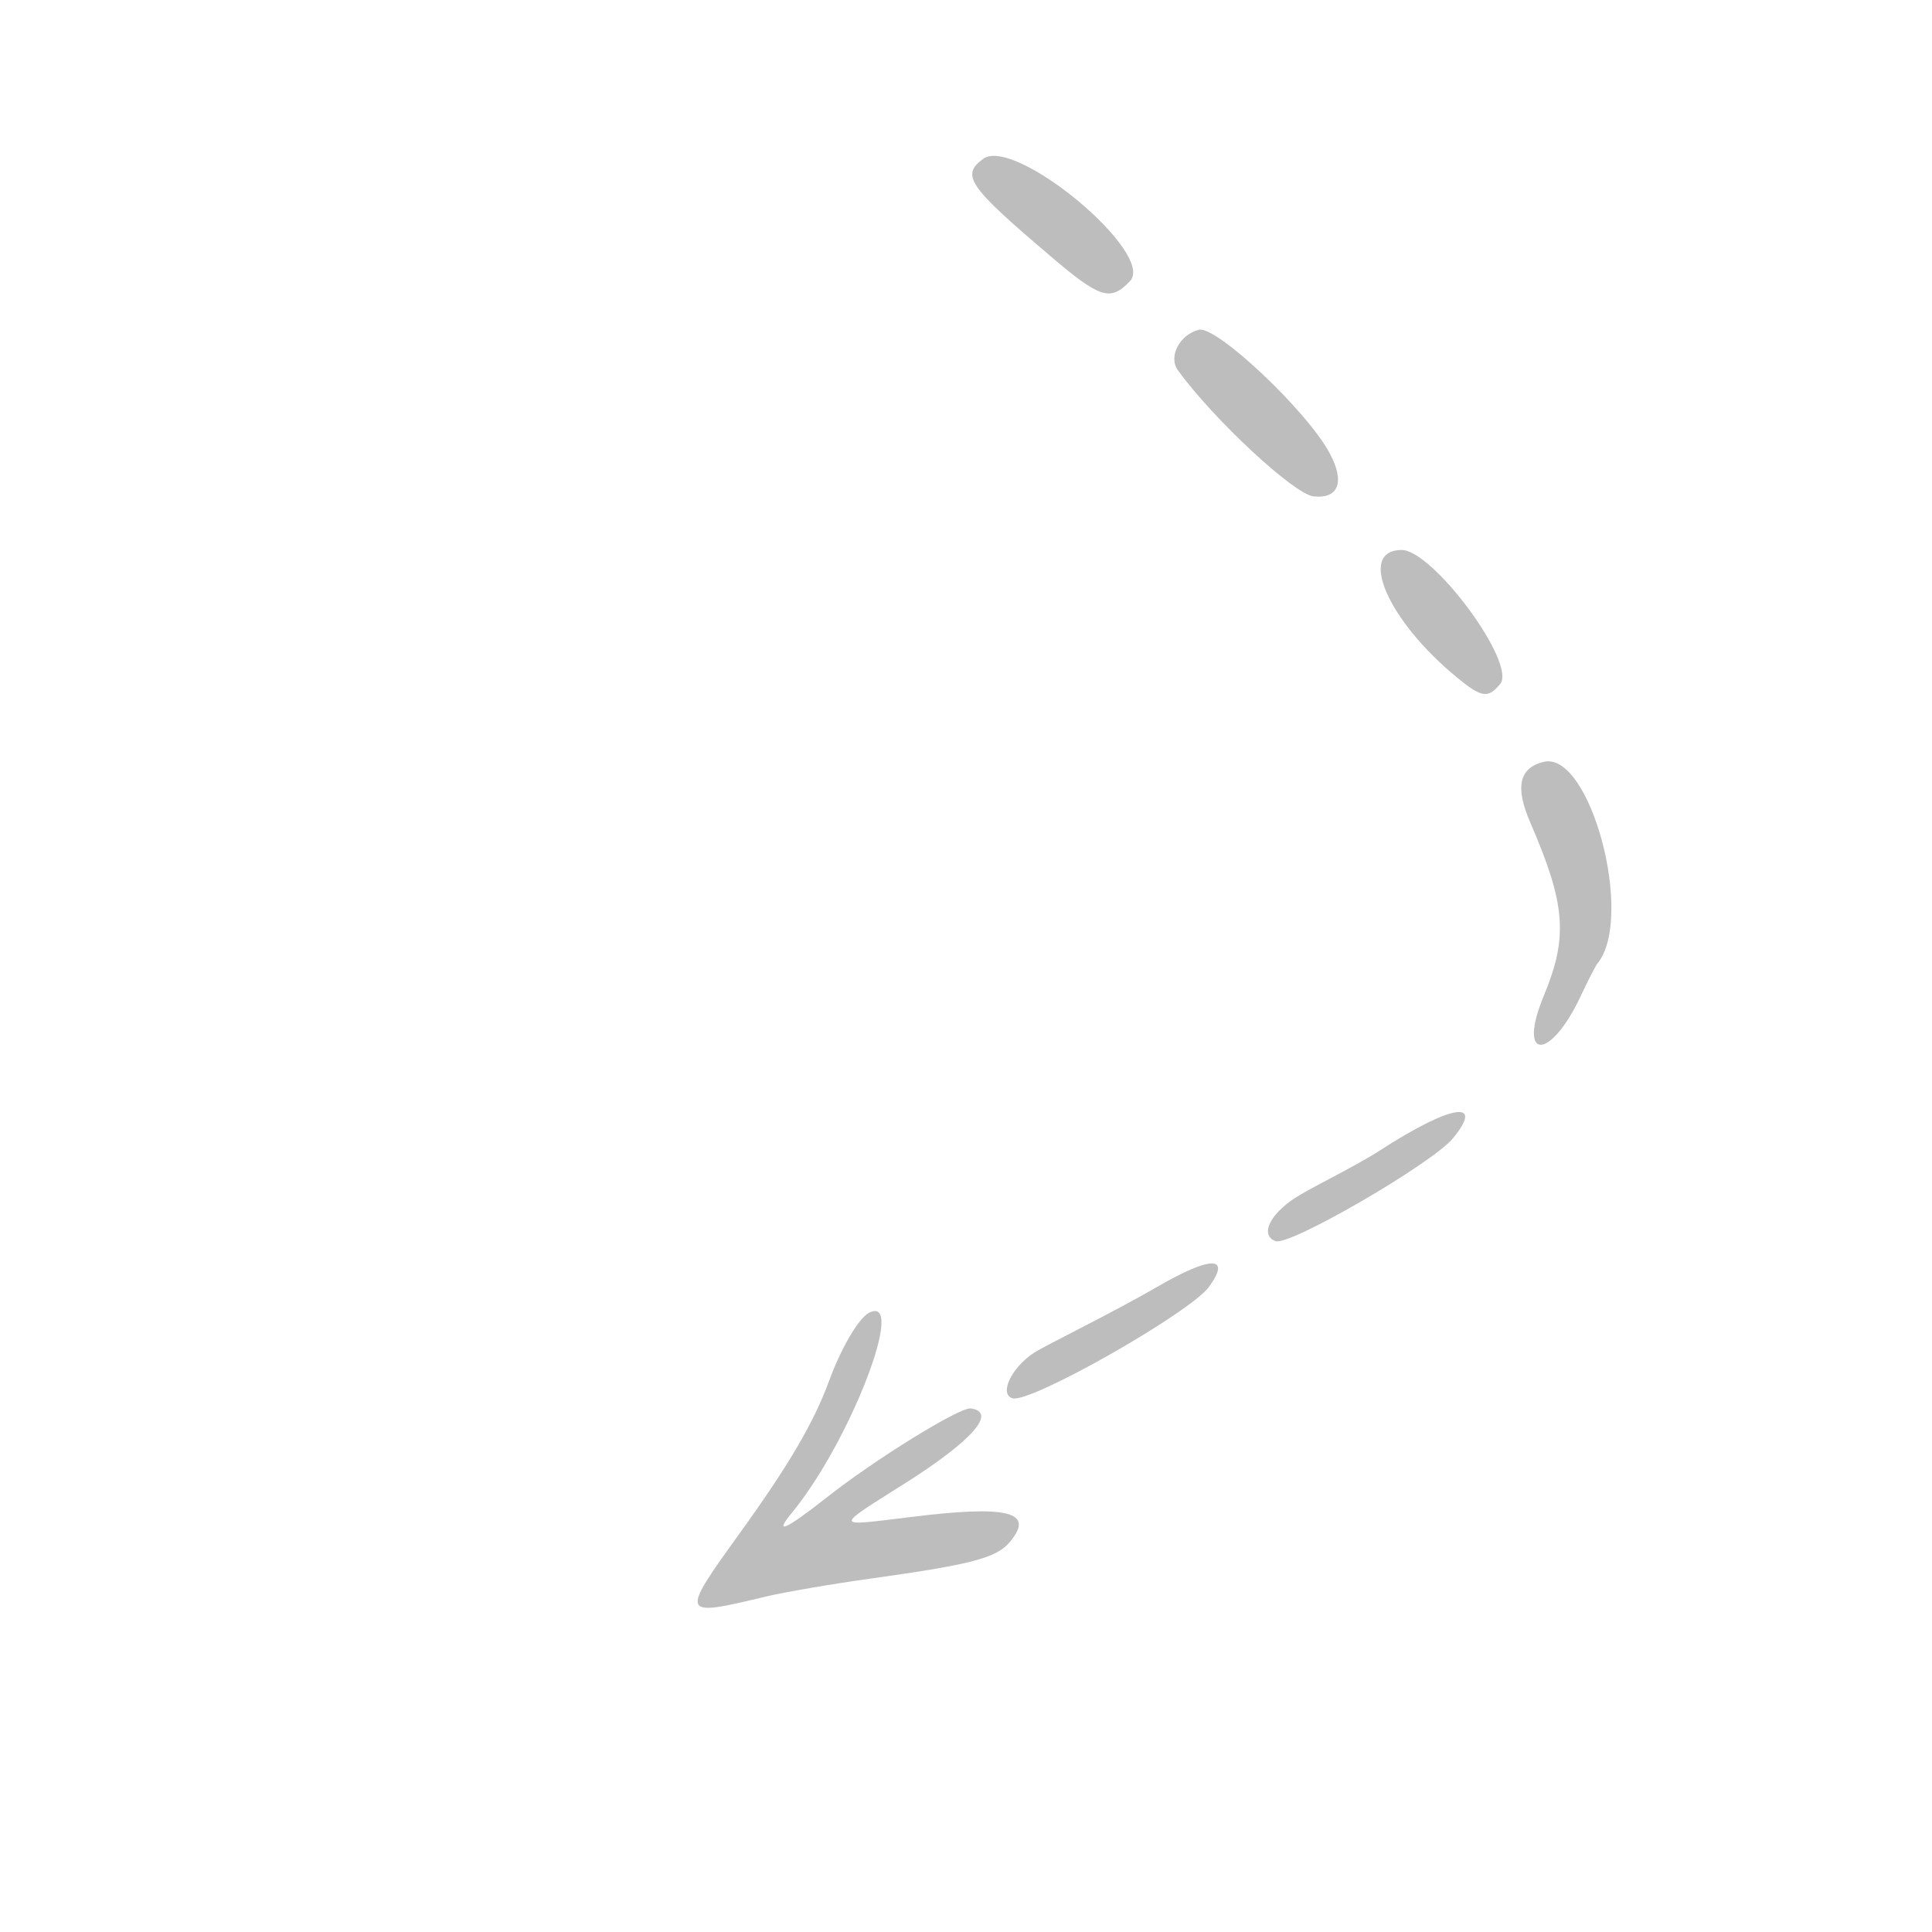 <?xml version="1.0" encoding="UTF-8"?> <svg xmlns="http://www.w3.org/2000/svg" width="105" height="105" viewBox="0 0 105 105" fill="none"> <g clip-path="url(#clip0_1890_1142)"> <path fill-rule="evenodd" clip-rule="evenodd" d="M53.438 8.63C55.17 7.392 62.846 13.802 61.408 15.282C60.345 16.406 59.768 16.208 57.051 13.886C52.636 10.135 52.203 9.529 53.438 8.63ZM65.15 17.922C66.095 17.673 71.062 22.351 72.281 24.661C73.099 26.195 72.744 27.125 71.386 26.977C70.333 26.859 65.983 22.829 64.018 20.127C63.482 19.38 64.102 18.197 65.15 17.922ZM76.165 29.889C77.872 29.879 82.445 36.064 81.532 37.172C80.864 37.983 80.511 37.913 79.156 36.797C75.404 33.704 73.764 29.909 76.165 29.889ZM47.227 71.35C49.321 70.271 46.195 78.386 43.033 82.222C42.038 83.429 42.678 83.151 44.852 81.445C47.476 79.358 52.158 76.469 52.754 76.544C54.207 76.742 52.85 78.289 49.233 80.584C45.286 83.079 45.275 82.959 49.416 82.457C54.795 81.781 56.264 82.159 54.885 83.799C54.163 84.675 52.774 85.03 47.416 85.779C45.222 86.082 42.633 86.53 41.612 86.772C36.967 87.886 36.935 87.859 40.201 83.331C42.875 79.621 44.225 77.318 45.064 75.038C45.694 73.308 46.663 71.635 47.227 71.35ZM56.214 73.509C56.901 73.075 60.463 71.346 62.876 69.947C65.821 68.236 66.939 68.242 65.701 69.943C64.693 71.333 55.966 76.304 55.017 75.993C54.285 75.751 54.986 74.302 56.214 73.509ZM83.876 41.409C86.416 40.754 88.866 49.882 86.808 52.378C86.713 52.494 86.301 53.293 85.908 54.136C84.246 57.681 82.431 57.657 83.91 54.1C85.226 50.908 85.1 49.166 83.156 44.676C82.337 42.778 82.561 41.741 83.876 41.409ZM70.106 65.298C70.912 64.685 73.466 63.514 74.995 62.524C78.865 60.022 80.727 59.724 78.956 61.873C77.838 63.229 70.054 67.754 69.316 67.452C68.549 67.153 68.901 66.194 70.106 65.298Z" fill="#BDBDBD"></path> </g> <defs> <clipPath id="clip0_1890_1142"> <rect width="75" height="74" fill="white" transform="matrix(-0.636 0.772 0.772 0.636 47.701 0)"></rect> </clipPath> </defs> </svg> 